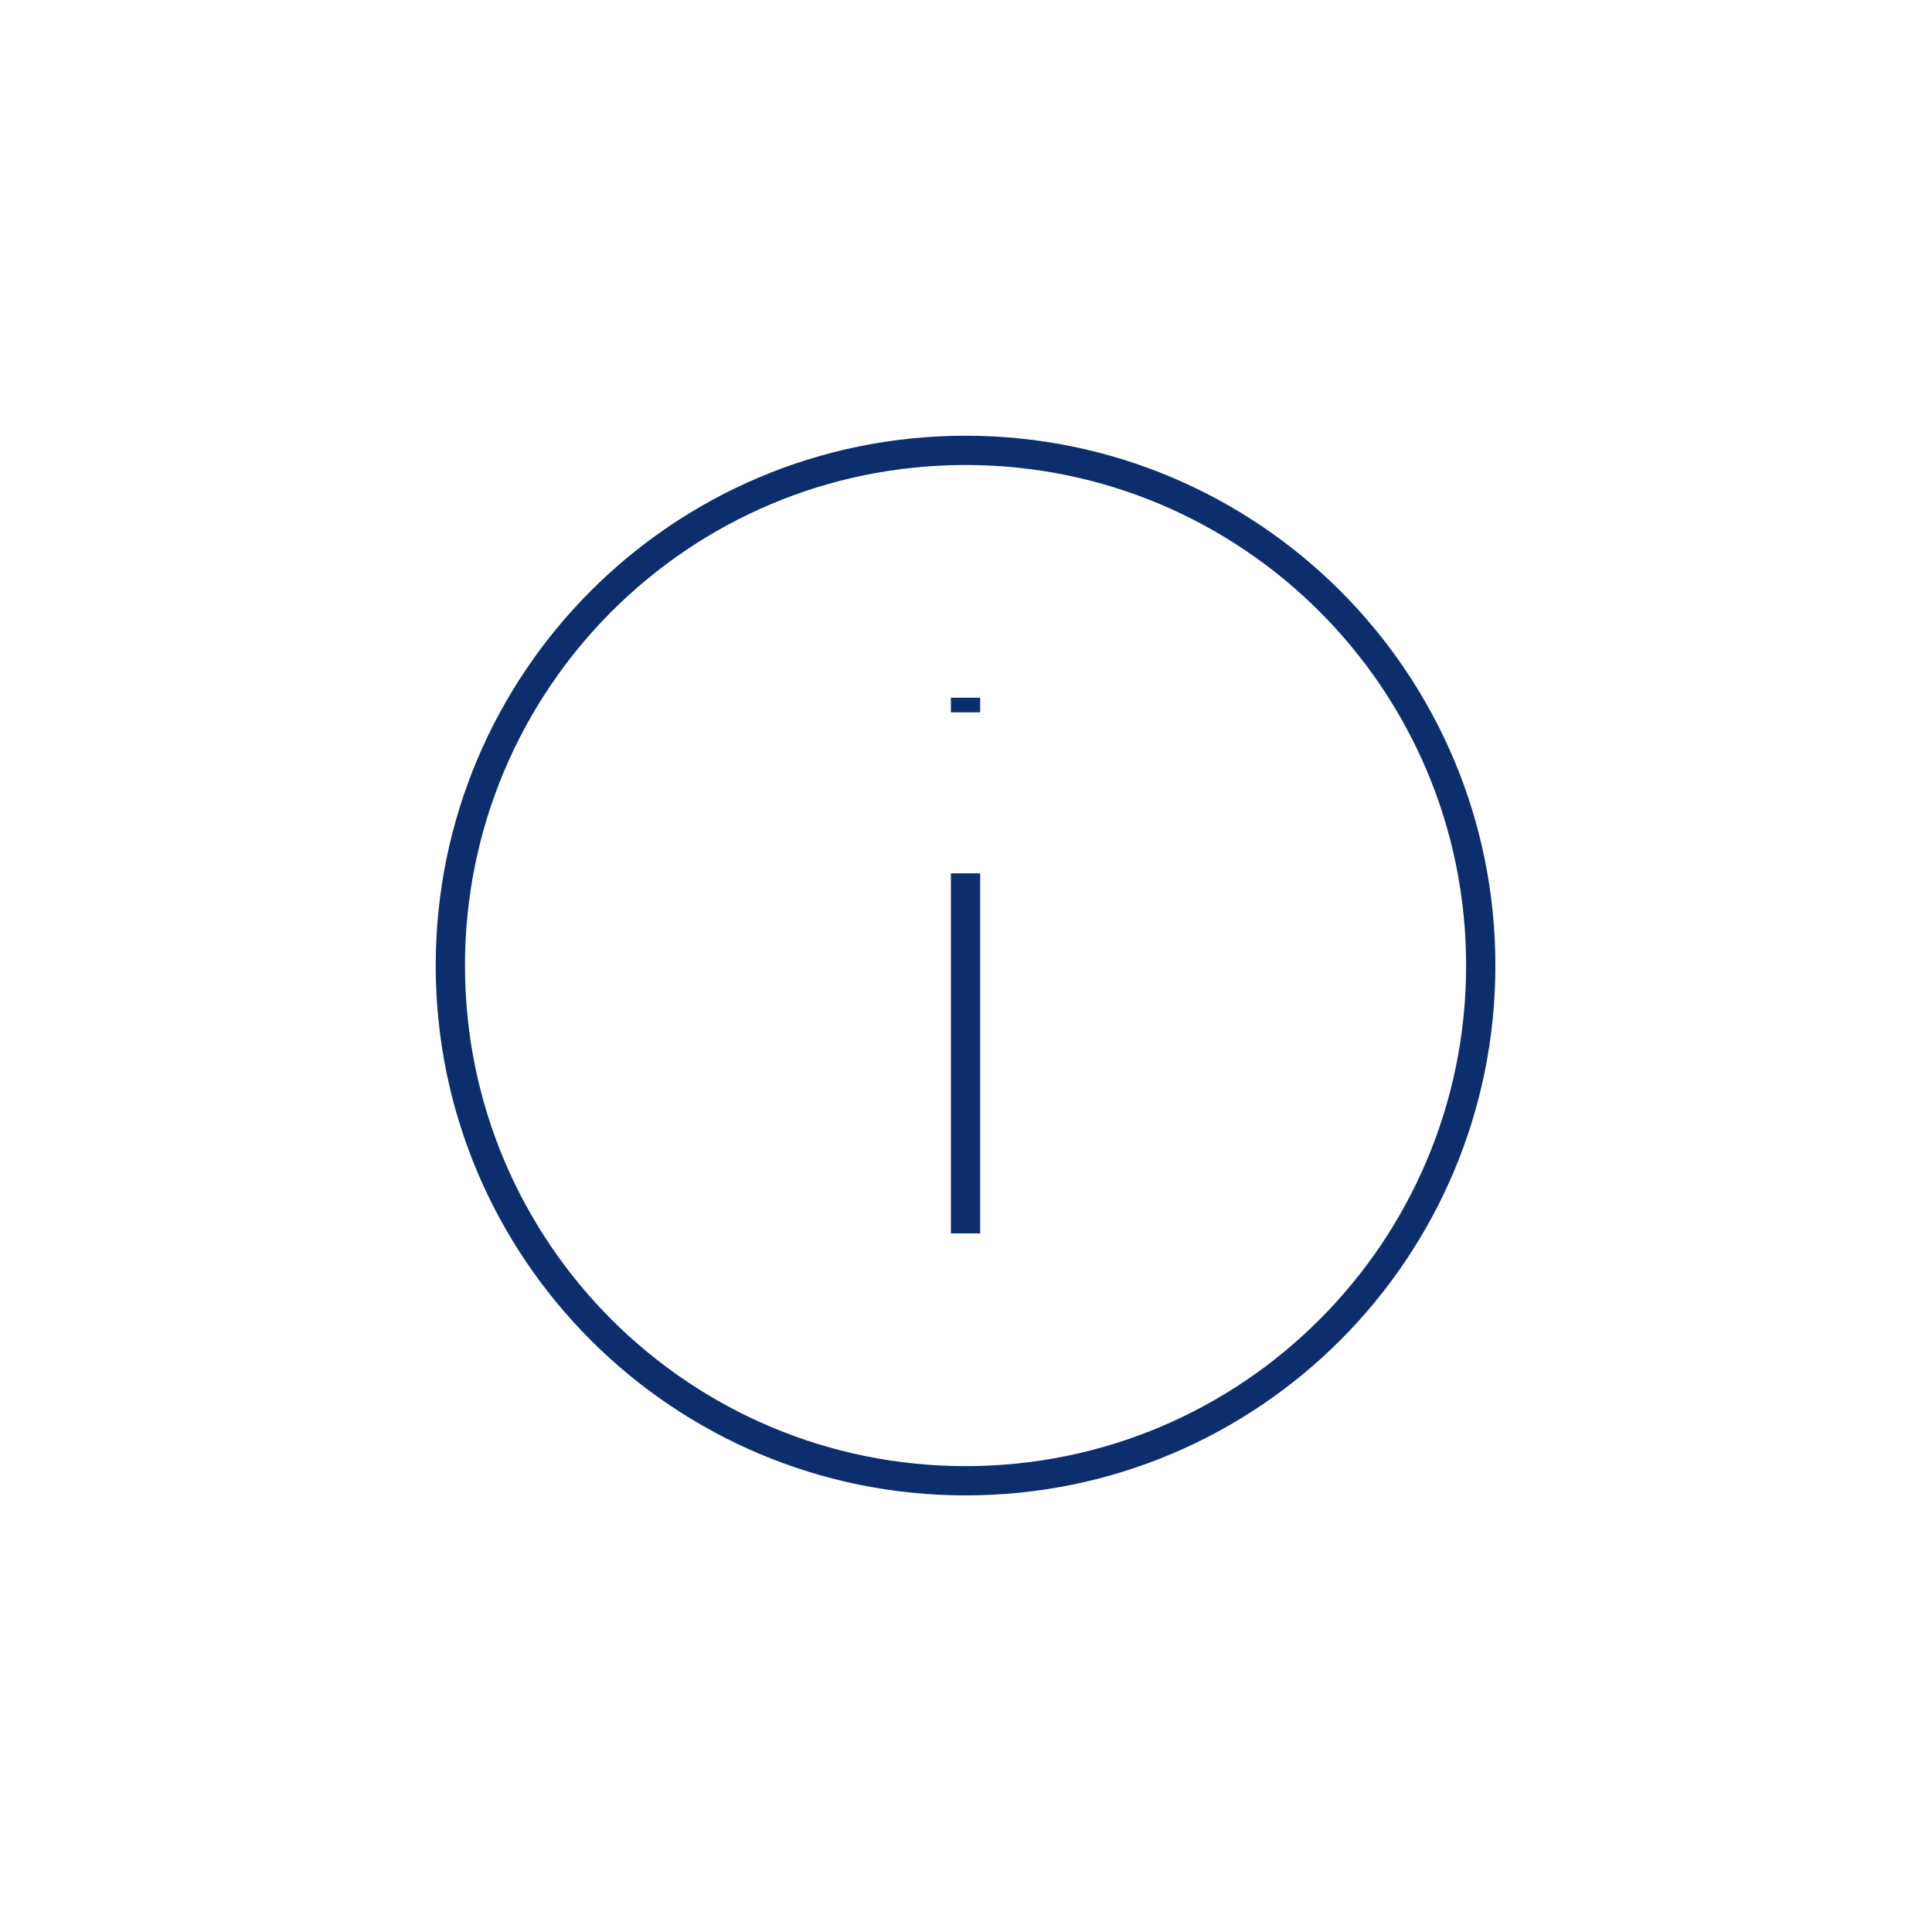 <?xml version="1.0" encoding="UTF-8"?>
<svg xmlns="http://www.w3.org/2000/svg" xmlns:xlink="http://www.w3.org/1999/xlink" version="1.1" id="Layer_1" x="0px" y="0px" viewBox="0 0 132 132" style="enable-background:new 0 0 132 132;" xml:space="preserve">
<style type="text/css">
	.st0{fill:none;stroke:#0D2E6D;stroke-width:2;stroke-miterlimit:10;}
</style>
<g id="practice-information-icon" transform="translate(-1911.531 -2495.93)">
	<g id="Group_41">
		<g id="Group_37">
			<path id="Path_30" class="st0" d="M1942.3,2561.9c0-19.4,15.7-35.2,35.2-35.2c19.4,0,35.2,15.7,35.2,35.2     c0,19.4-15.7,35.2-35.2,35.2c0,0,0,0,0,0C1958.1,2597.1,1942.3,2581.4,1942.3,2561.9C1942.3,2561.9,1942.3,2561.9,1942.3,2561.9z     "></path>
		</g>
		<g id="Group_40">
			<g id="Group_39">
				<g id="Group_38">
					<line id="Line_11" class="st0" x1="1977.5" y1="2555.6" x2="1977.5" y2="2580.2"></line>
				</g>
			</g>
			<line id="Line_12" class="st0" x1="1977.5" y1="2543.6" x2="1977.5" y2="2544.6"></line>
		</g>
	</g>
</g>
</svg>
